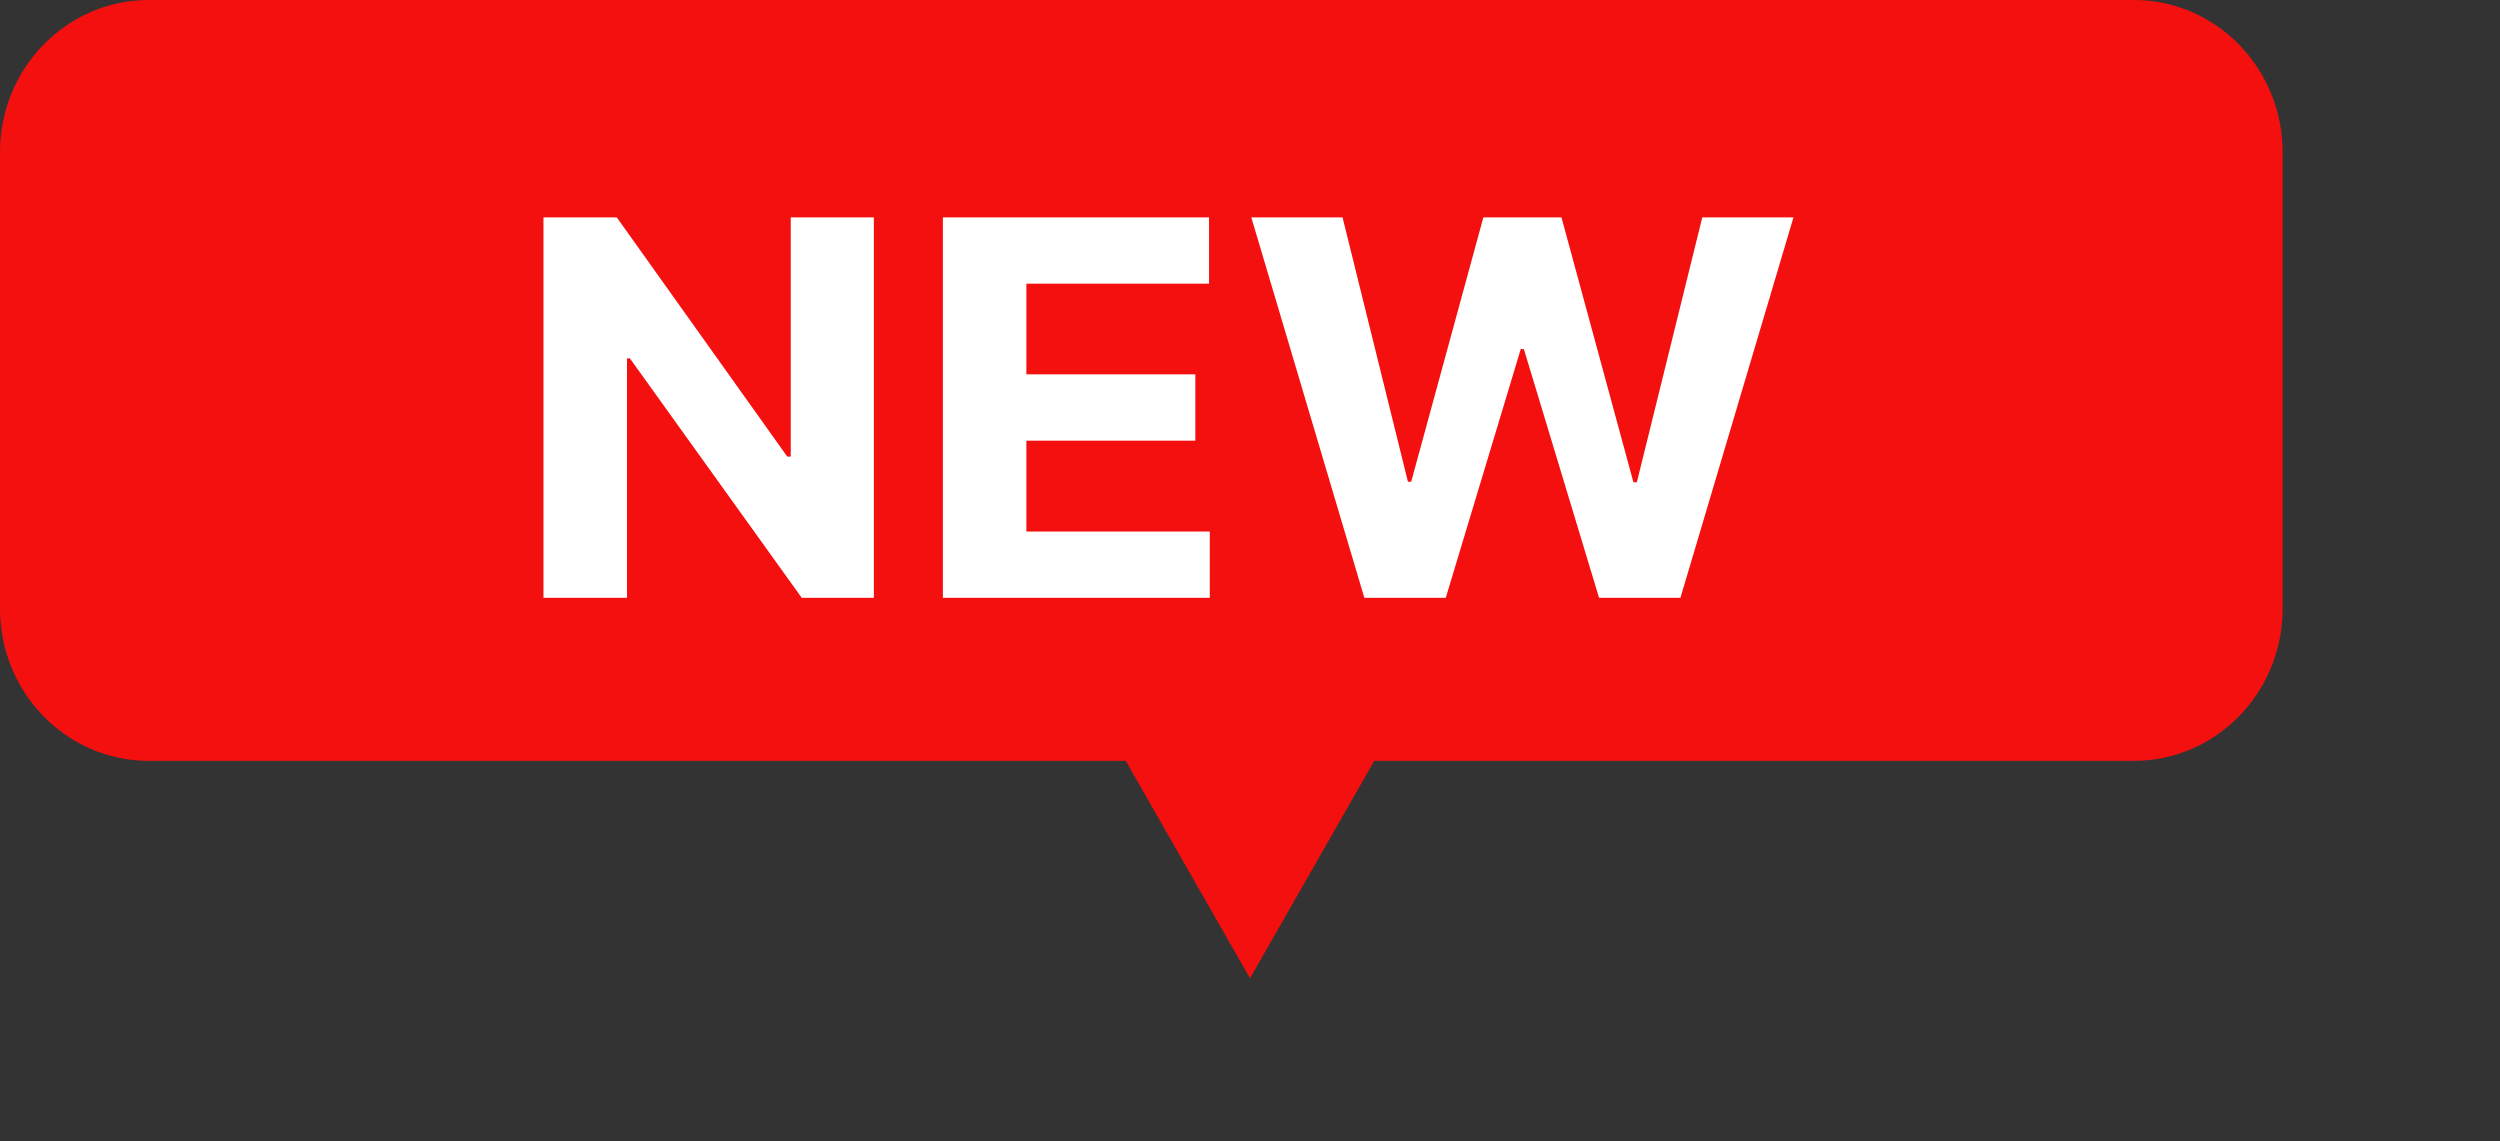 <svg width="46" height="21" viewBox="0 0 46 21" fill="none" xmlns="http://www.w3.org/2000/svg">
<rect x="0" y="0" width="46" height="21" fill="#333333" stroke="none"/>
<path d="M39.261 0H2.739C1.226 0 0 1.254 0 2.8V11.2C0 12.746 1.226 14 2.739 14H39.261C40.774 14 42 12.746 42 11.2V2.8C42 1.254 40.774 0 39.261 0Z" fill="#F51010"/>
<path d="M23 18L27 11H19L23 18Z" fill="#F51010"/>
<path d="M16.079 4V11H14.752L11.59 6.594H11.537V11H10V4H11.349L14.486 8.402H14.55V4H16.079ZM17.349 11V4H22.246V5.22H18.885V6.888H21.994V8.108H18.885V9.78H22.26V11H17.349ZM25.104 11L23.024 4H24.703L25.906 8.864H25.966L27.294 4H28.731L30.055 8.874H30.118L31.322 4H33L30.92 11H29.423L28.039 6.423H27.982L26.602 11H25.104Z" fill="white"/>
</svg>
